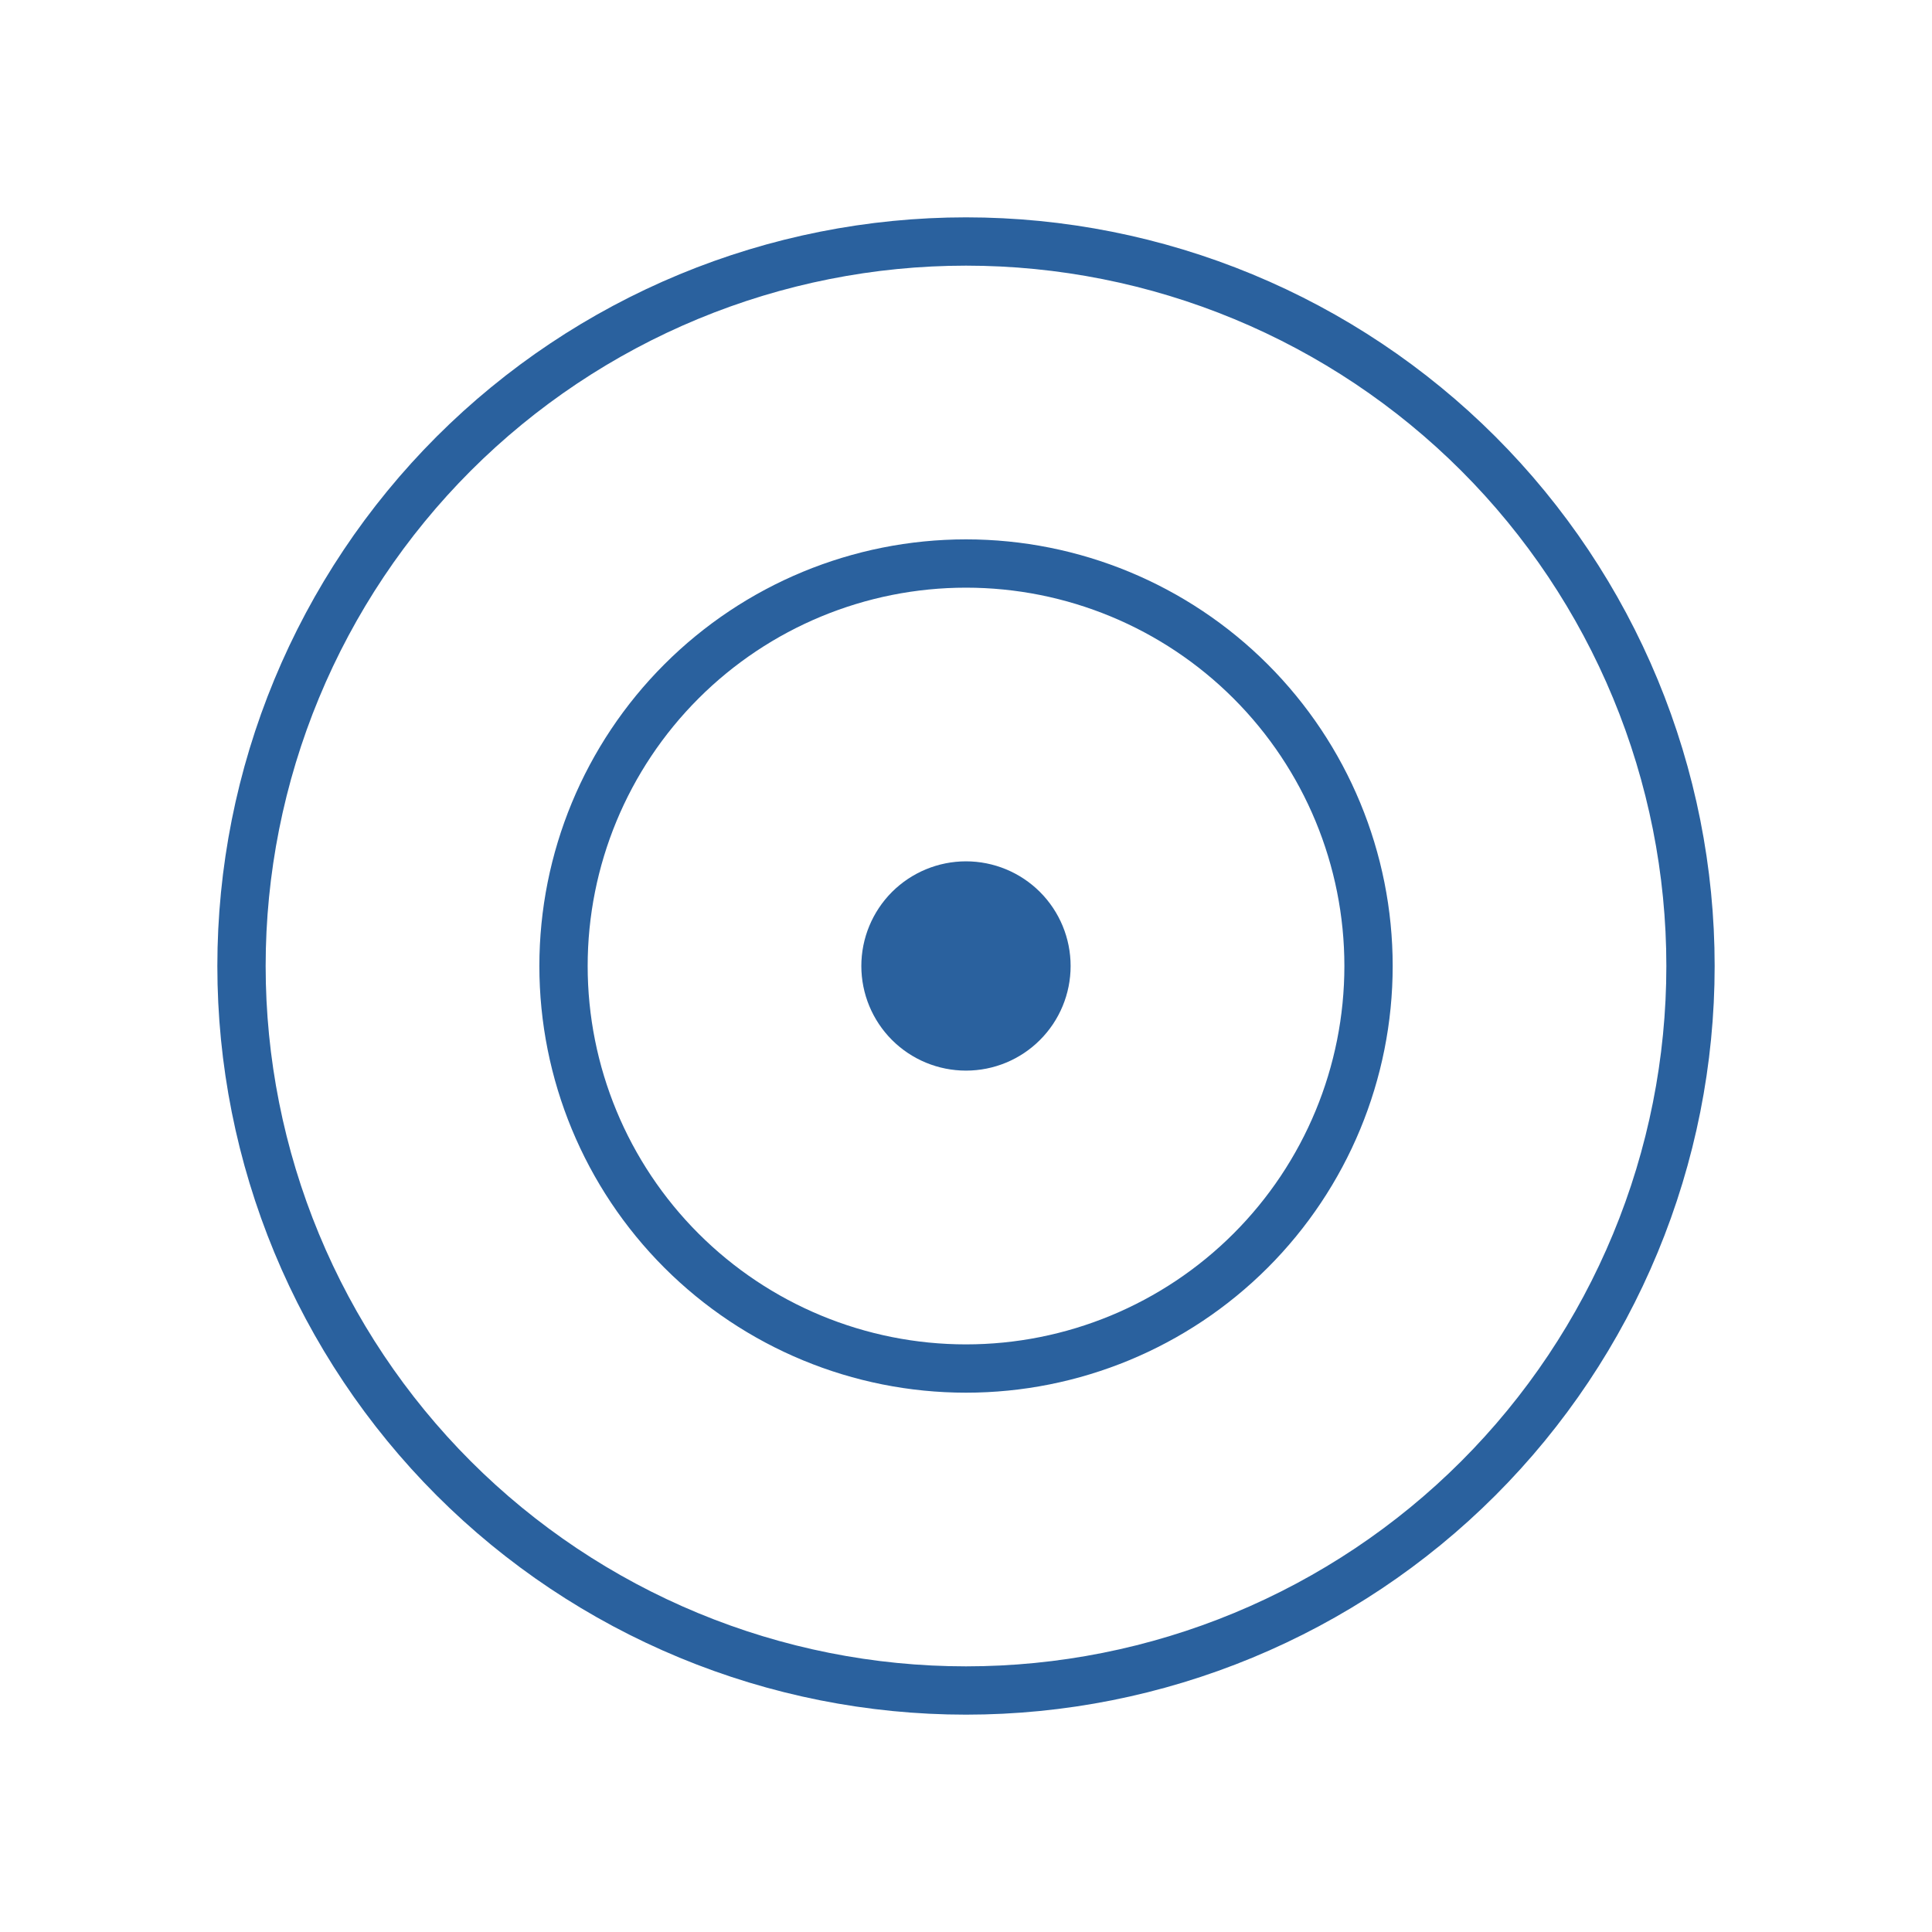 <svg width="40" height="40" viewBox="0 0 40 40" fill="none" xmlns="http://www.w3.org/2000/svg">
<g clip-path="url(#clip0_58000_1667)">
<path d="M18.333 20C18.333 20.442 18.509 20.866 18.821 21.178C19.134 21.491 19.558 21.666 20 21.666C20.442 21.666 20.866 21.491 21.178 21.178C21.491 20.866 21.666 20.442 21.666 20C21.666 19.558 21.491 19.134 21.178 18.821C20.866 18.509 20.442 18.333 20 18.333C19.558 18.333 19.134 18.509 18.821 18.821C18.509 19.134 18.333 19.558 18.333 20Z" fill="#2A619E" stroke="#2A619E" stroke-linecap="round" stroke-linejoin="round"/>
<path d="M11.667 20C11.667 22.21 12.545 24.33 14.108 25.893C15.671 27.456 17.79 28.334 20 28.334C22.21 28.334 24.33 27.456 25.893 25.893C27.456 24.33 28.334 22.21 28.334 20C28.334 17.79 27.456 15.671 25.893 14.108C24.33 12.545 22.21 11.667 20 11.667C17.79 11.667 15.671 12.545 14.108 14.108C12.545 15.671 11.667 17.79 11.667 20Z" stroke="#2A619E" stroke-linecap="round" stroke-linejoin="round"/>
<path d="M5 20C5 21.97 5.388 23.92 6.142 25.74C6.896 27.56 8.001 29.214 9.393 30.607C10.786 32 12.44 33.104 14.26 33.858C16.08 34.612 18.03 35 20 35C21.97 35 23.92 34.612 25.74 33.858C27.56 33.104 29.214 32 30.607 30.607C32 29.214 33.104 27.56 33.858 25.74C34.612 23.92 35 21.97 35 20C35 18.03 34.612 16.08 33.858 14.26C33.104 12.44 32 10.786 30.607 9.393C29.214 8.001 27.56 6.896 25.74 6.142C23.92 5.388 21.97 5 20 5C18.03 5 16.08 5.388 14.26 6.142C12.44 6.896 10.786 8.001 9.393 9.393C8.001 10.786 6.896 12.44 6.142 14.26C5.388 16.08 5 18.03 5 20Z" stroke="#2A619E" stroke-linecap="round" stroke-linejoin="round"/>
</g>
<defs>
<clipPath id="clip0_58000_1667">
<rect width="40" height="40" fill="white"/>
</clipPath>
</defs>
</svg>
